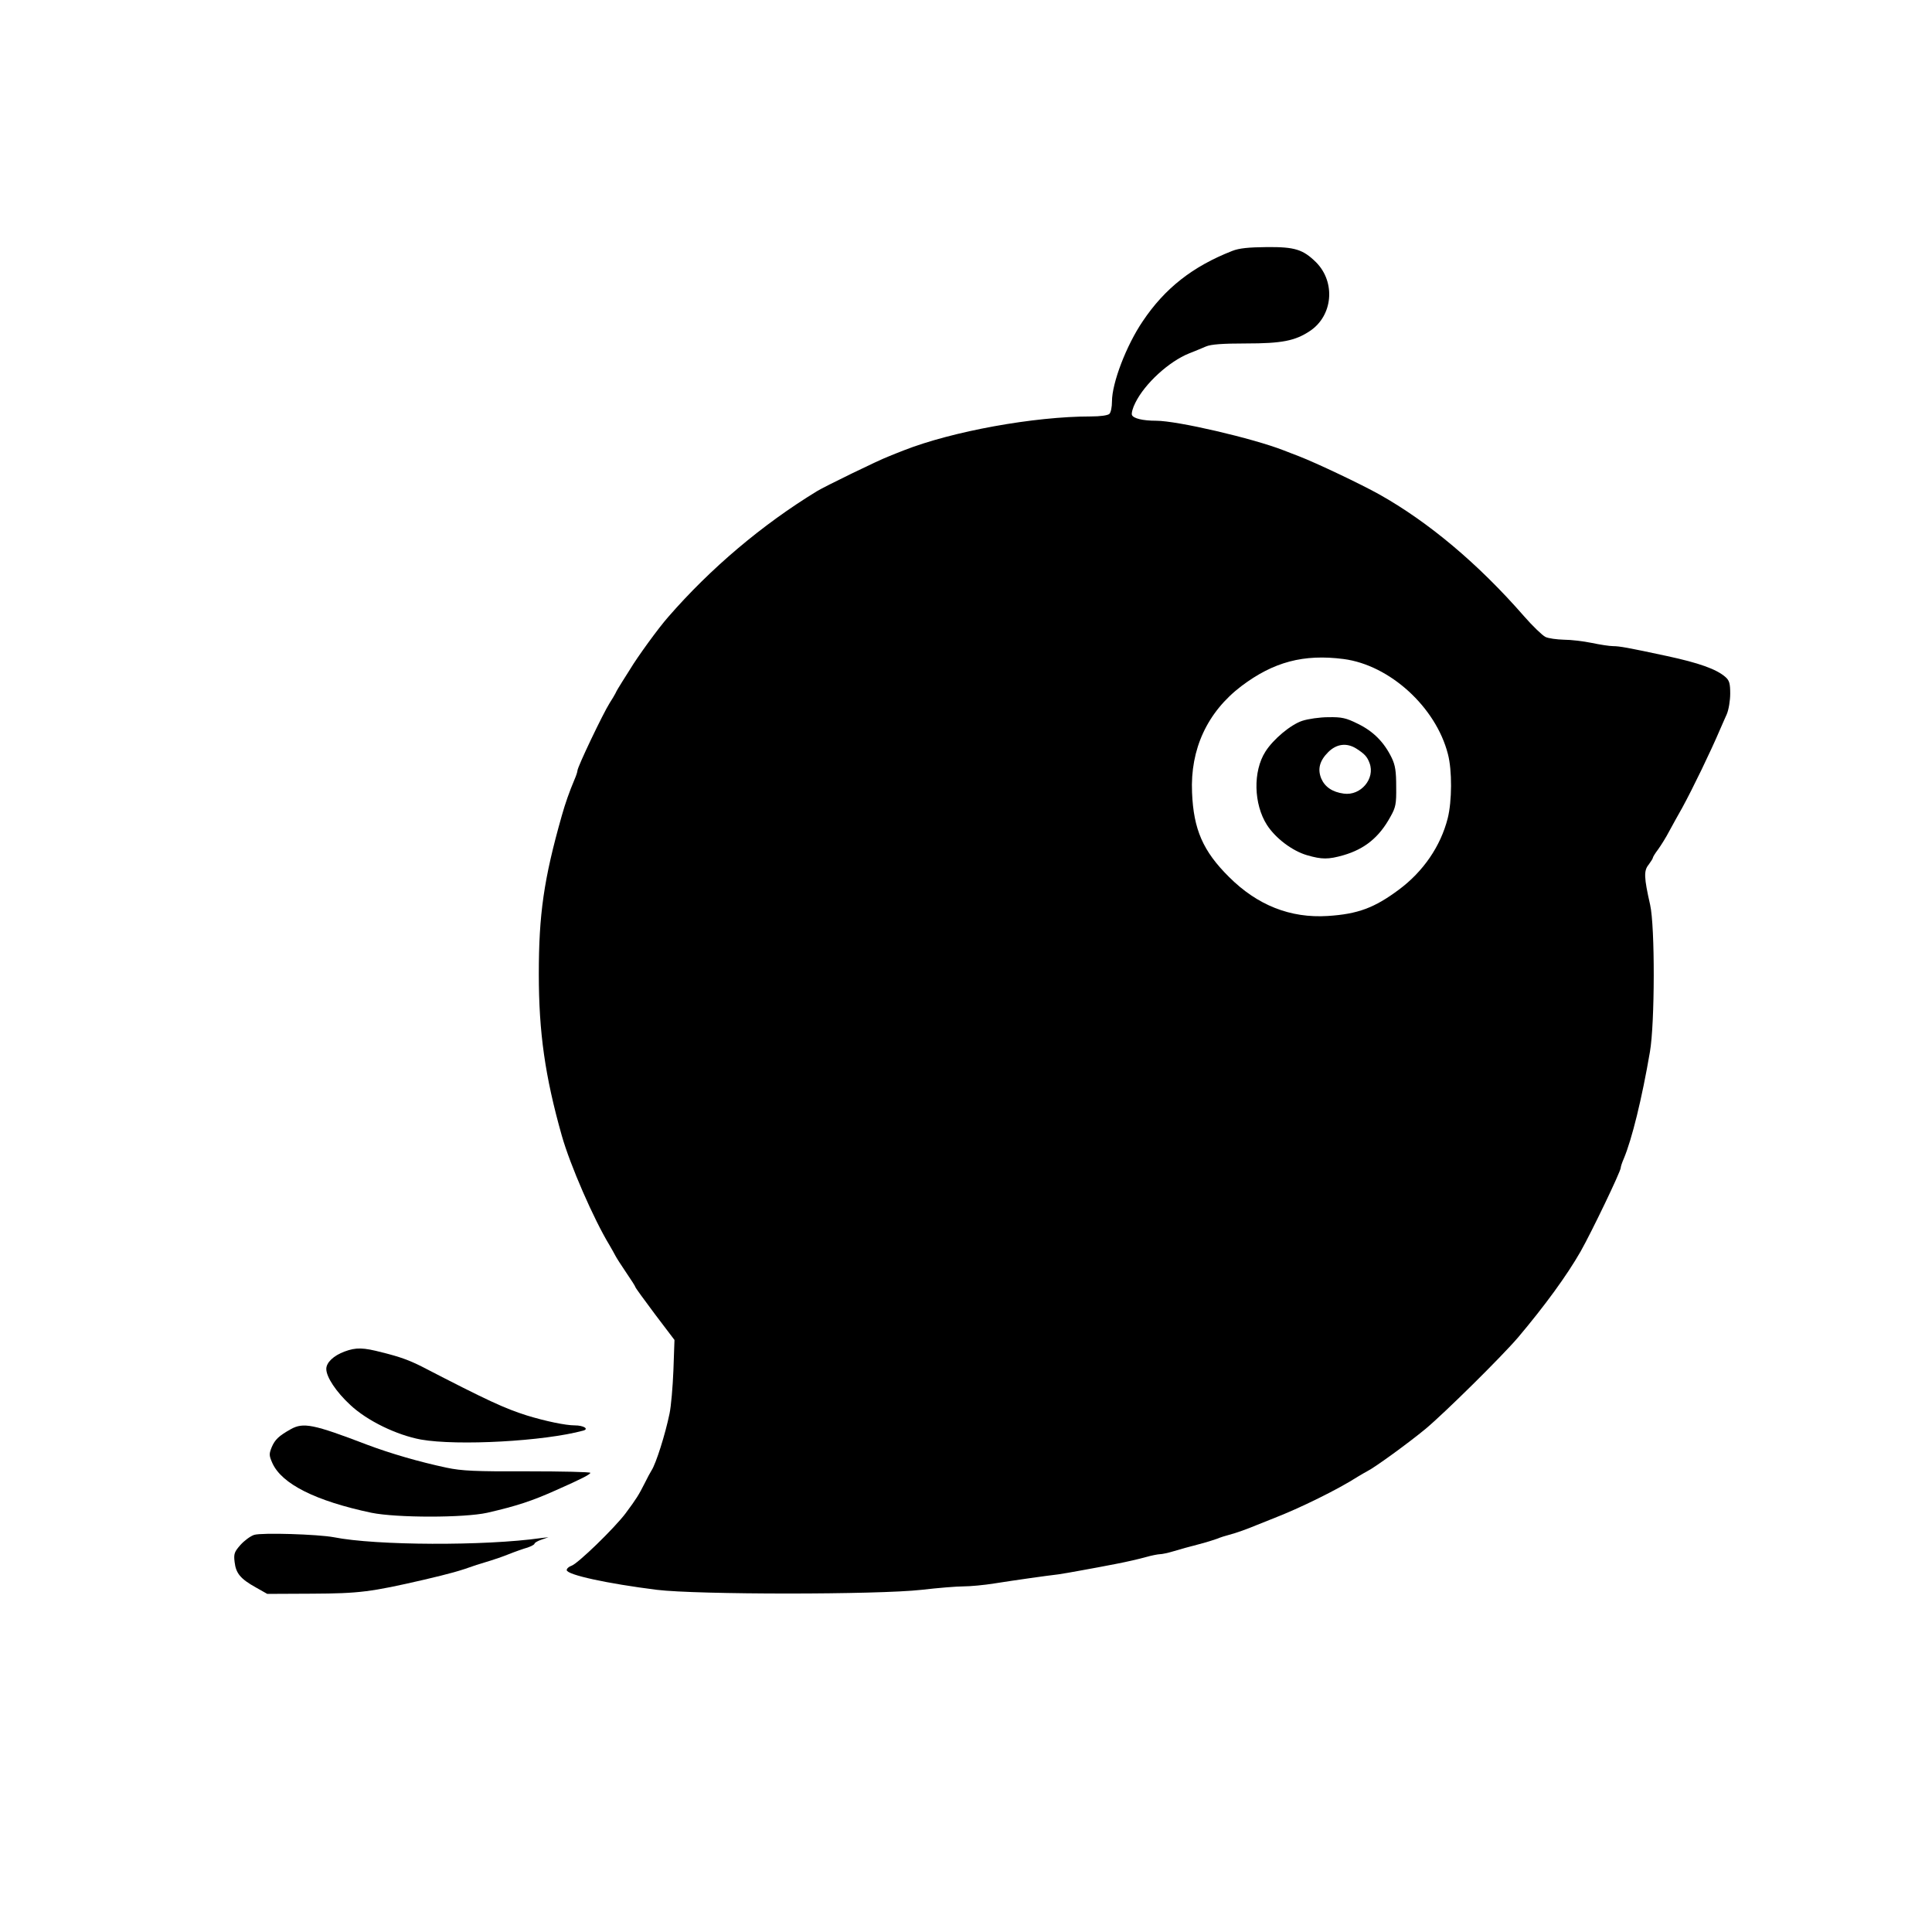 <?xml version="1.0" standalone="no"?>
<!DOCTYPE svg PUBLIC "-//W3C//DTD SVG 20010904//EN"
 "http://www.w3.org/TR/2001/REC-SVG-20010904/DTD/svg10.dtd">
<svg version="1.0" xmlns="http://www.w3.org/2000/svg"
 width="900pt" height="900pt" viewBox="0 0 900 900"
 preserveAspectRatio="xMidYMid meet">
<g transform="translate(0,900) scale(0.1,-0.1)"
fill="#000000" stroke="none">
<path d="M5740 7831 c-184 -72 -314 -174 -417 -328 -76 -112 -143 -287 -143
-373 0 -26 -5 -51 -12 -58 -7 -7 -42 -12 -87 -12 -264 0 -644 -69 -871 -158
-14 -5 -45 -18 -70 -28 -48 -18 -298 -140 -334 -162 -254 -155 -495 -358 -694
-587 -45 -51 -143 -186 -177 -243 -6 -9 -22 -35 -36 -57 -14 -22 -29 -47 -32
-55 -4 -8 -16 -28 -27 -45 -31 -49 -150 -298 -150 -315 0 -5 -6 -24 -14 -42
-24 -57 -43 -111 -59 -168 -84 -296 -107 -460 -107 -738 0 -271 29 -476 107
-752 39 -138 149 -390 222 -510 11 -19 24 -42 28 -50 4 -8 26 -43 50 -78 24
-35 43 -65 43 -68 0 -3 41 -59 91 -126 l91 -120 -5 -142 c-3 -77 -11 -168 -18
-201 -20 -97 -63 -233 -84 -265 -5 -8 -20 -35 -32 -60 -28 -55 -37 -70 -89
-140 -52 -69 -223 -235 -252 -244 -12 -4 -22 -13 -22 -20 0 -22 189 -63 420
-92 189 -23 1027 -23 1233 0 77 9 164 16 195 16 31 0 97 6 146 14 95 15 236
35 296 42 19 3 69 11 110 19 41 7 113 21 160 30 47 9 108 23 136 31 28 8 59
14 68 14 9 0 38 6 64 14 26 8 76 22 112 31 36 9 76 22 90 27 14 6 39 14 55 18
35 9 87 28 130 46 17 7 50 20 75 30 125 48 305 137 395 195 17 10 37 22 45 26
33 16 190 130 270 196 91 76 355 337 432 427 124 147 227 288 291 400 52 92
187 373 187 390 0 5 6 24 14 42 38 90 85 281 122 498 23 132 24 583 1 685 -29
128 -30 159 -7 187 11 15 20 29 20 33 0 3 11 21 24 38 13 18 37 56 52 85 16
29 43 79 61 110 49 90 131 259 177 367 7 17 21 47 30 68 9 21 16 64 16 96 0
47 -4 61 -22 77 -42 37 -124 66 -273 98 -181 39 -222 46 -250 46 -17 0 -62 7
-100 15 -39 8 -97 15 -130 15 -33 1 -72 6 -86 13 -14 7 -59 50 -100 97 -212
243 -444 438 -674 567 -82 46 -292 146 -375 178 -25 9 -56 22 -70 27 -143 56
-496 138 -594 138 -63 0 -107 11 -113 27 -3 8 4 34 16 57 44 89 156 192 251
230 25 10 60 24 78 32 23 10 77 14 186 14 167 0 229 12 298 58 107 71 121 227
29 320 -61 60 -99 72 -229 71 -86 -1 -129 -5 -162 -18z m519 -1901 c215 -28
430 -224 486 -443 20 -76 19 -220 -1 -299 -33 -130 -114 -248 -227 -332 -114
-85 -191 -114 -332 -123 -174 -11 -328 50 -460 182 -121 120 -165 221 -172
393 -9 202 71 375 230 496 150 113 290 150 476 126z"/>
<path d="M6066 5642 c-54 -18 -135 -86 -171 -143 -59 -92 -55 -245 7 -342 40
-62 118 -121 187 -141 69 -20 99 -20 169 0 100 29 167 84 219 179 25 44 28 60
27 140 0 71 -4 100 -21 135 -35 72 -85 123 -157 158 -56 28 -76 32 -138 31
-40 0 -95 -8 -122 -17z m252 -129 c39 -25 51 -38 62 -68 27 -72 -41 -153 -120
-142 -53 7 -88 31 -105 70 -18 44 -8 83 32 123 39 39 86 45 131 17z"/>
<path d="M1605 2704 c-51 -19 -85 -51 -85 -81 0 -38 46 -107 112 -168 79 -74
216 -140 329 -161 171 -30 575 -8 757 42 27 8 -1 24 -40 24 -44 0 -138 20
-223 46 -104 33 -181 68 -490 228 -58 29 -100 45 -185 66 -88 23 -121 24 -175
4z"/>
<path d="M1354 2342 c-55 -31 -73 -48 -88 -83 -13 -32 -13 -39 3 -75 44 -97
201 -176 461 -231 118 -24 432 -24 540 0 139 32 208 55 320 105 120 53 160 74
160 81 0 4 -132 7 -292 7 -245 -1 -307 2 -378 17 -127 27 -261 66 -370 107
-251 96 -297 105 -356 72z"/>
<path d="M1184 1850 c-18 -6 -46 -27 -64 -47 -28 -32 -32 -41 -27 -80 6 -52
27 -78 99 -118 l53 -30 208 1 c221 1 275 8 522 65 123 29 164 40 245 69 19 6
49 15 65 20 17 5 55 18 85 30 30 12 70 26 88 31 17 6 32 14 32 18 0 4 15 13
33 19 l32 11 -35 -4 c-260 -37 -770 -35 -965 4 -75 14 -335 22 -371 11z"/>
</g>
</svg>
